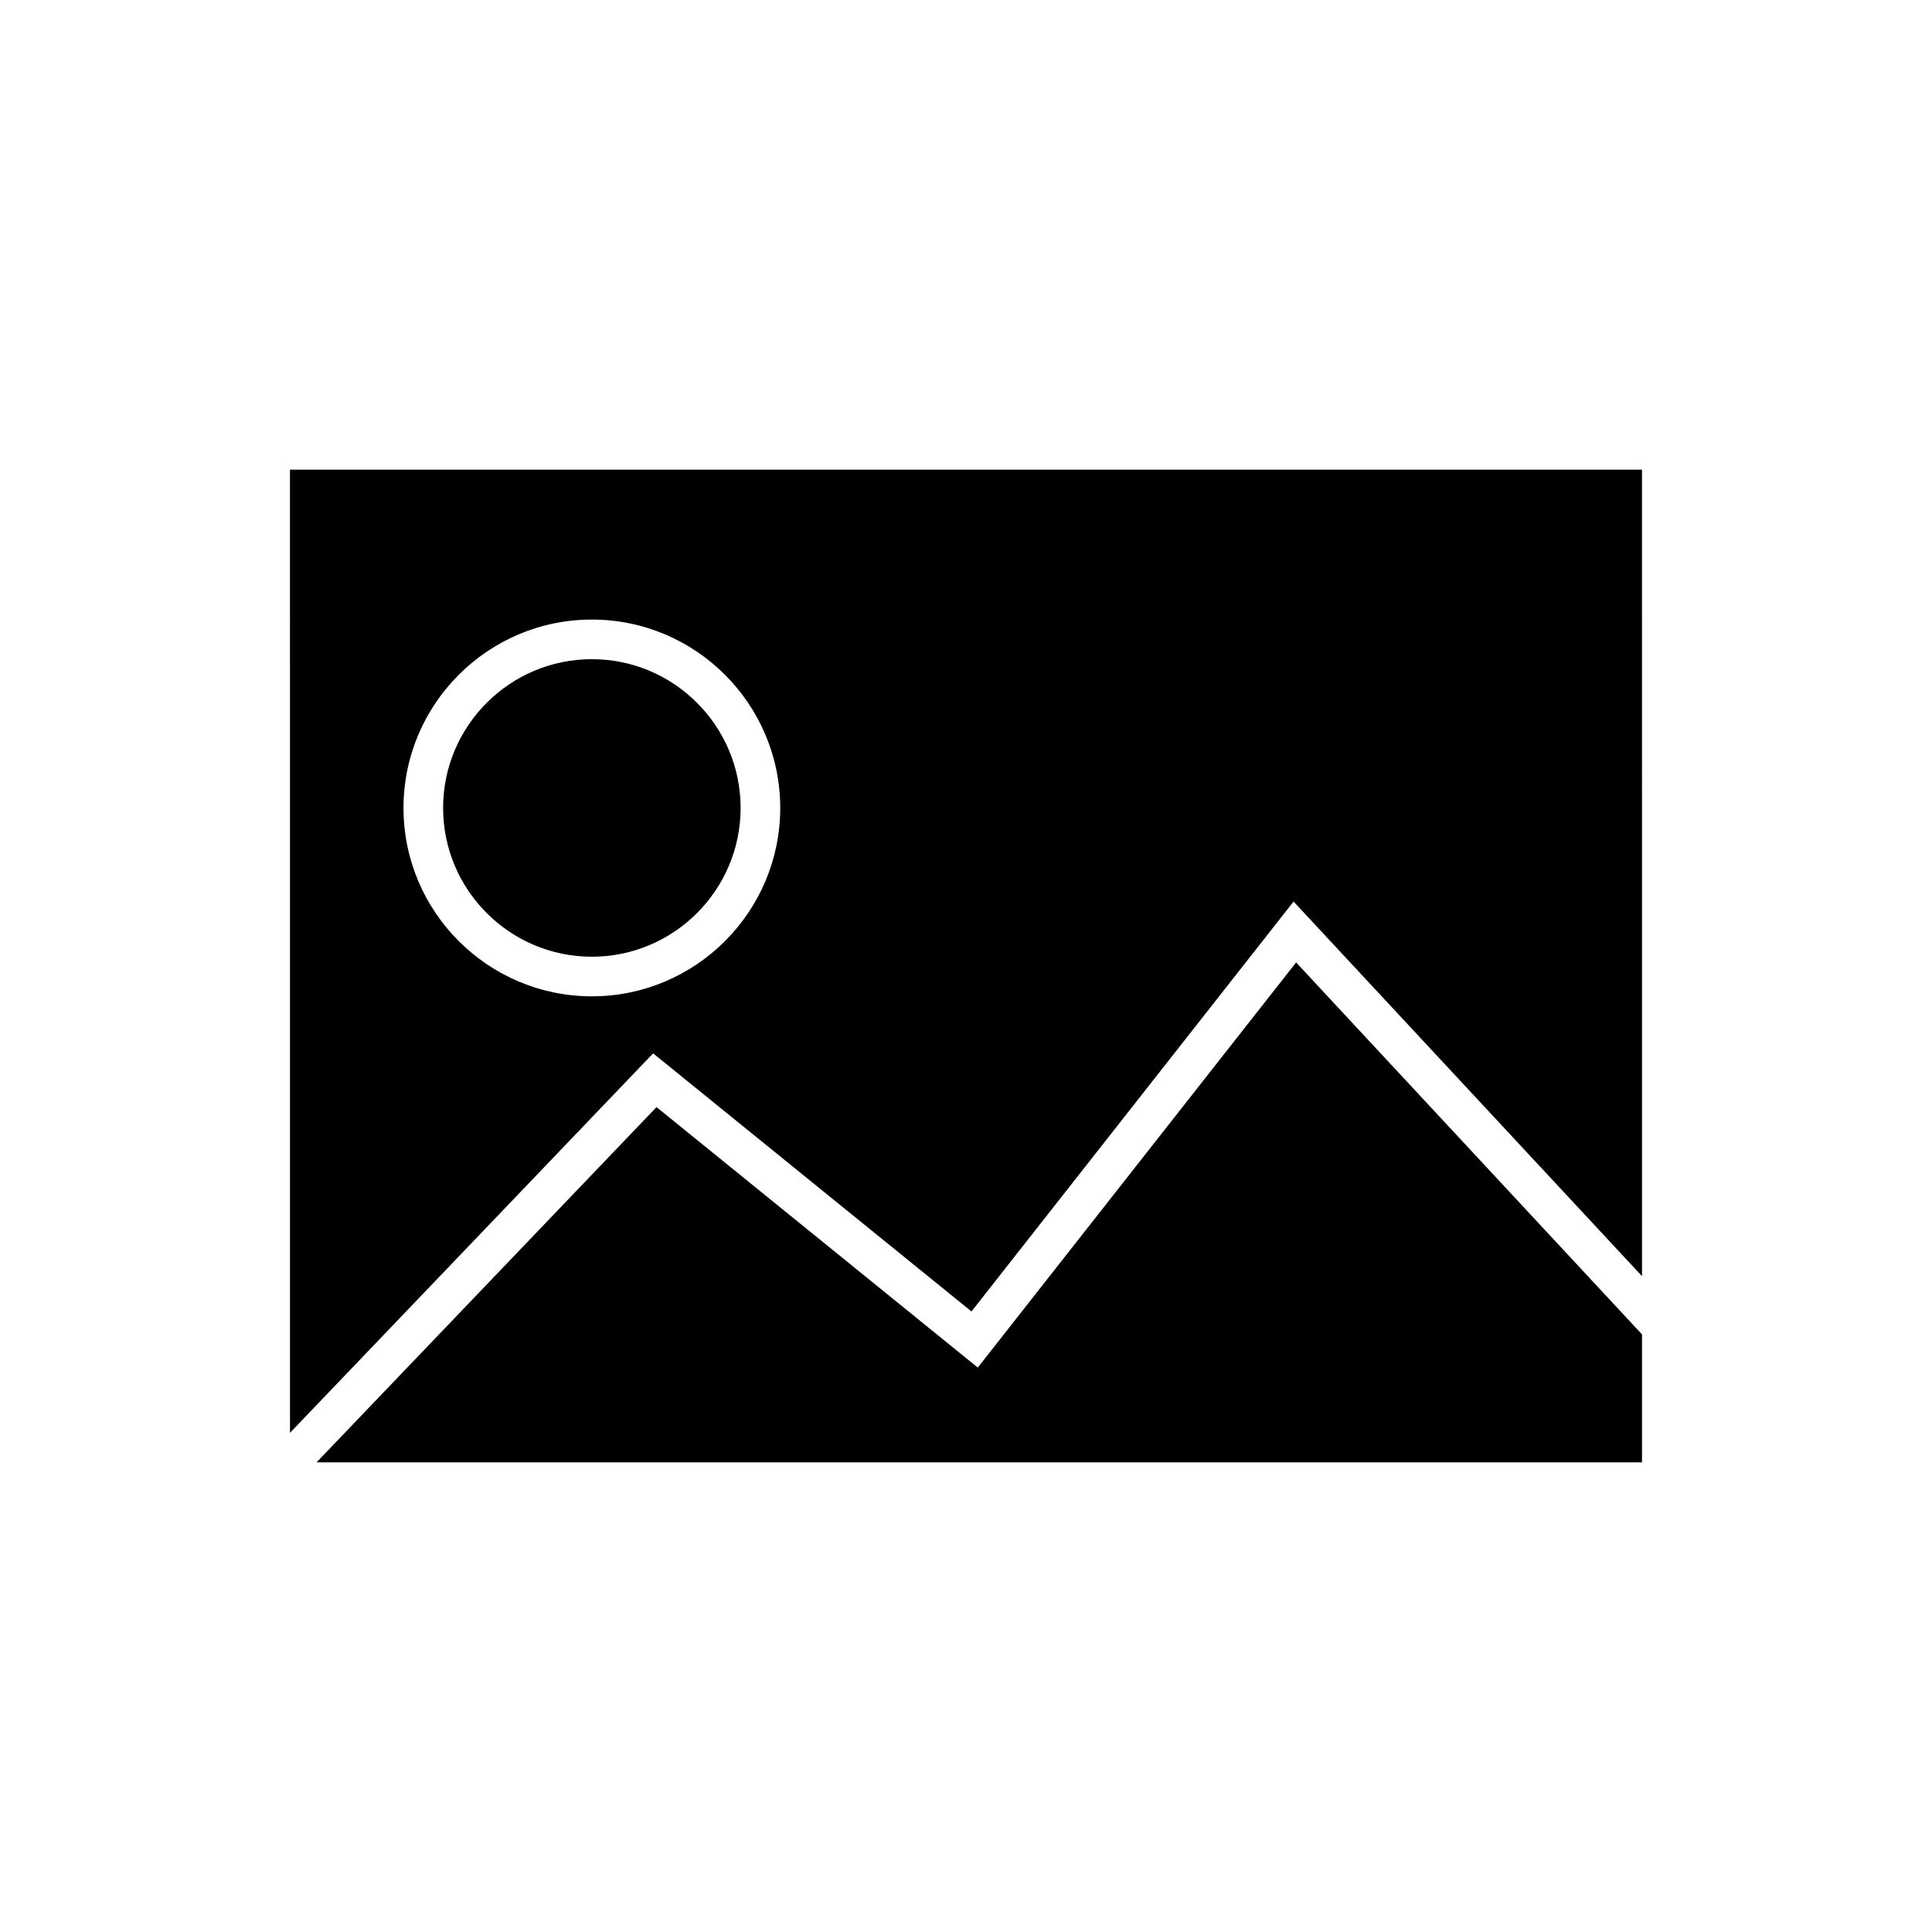 <?xml version="1.0" encoding="UTF-8"?>
<!-- Uploaded to: SVG Repo, www.svgrepo.com, Generator: SVG Repo Mixer Tools -->
<svg fill="#000000" width="800px" height="800px" version="1.1" viewBox="144 144 512 512" xmlns="http://www.w3.org/2000/svg">
 <g>
  <path d="m300.85 397.54c21.738 0 39.422-17.688 39.422-39.422 0-21.742-17.688-39.43-39.422-39.43-21.738 0-39.422 17.688-39.422 39.43 0 21.734 17.684 39.422 39.422 39.422z"/>
  <path d="m220.85 523.71 96.234-100.56 84.367 68.402 85.359-108.63 92.34 99.277-0.004-213.74h-358.3zm80-215.52c27.527 0 49.918 22.398 49.918 49.926s-22.395 49.918-49.918 49.918c-27.527 0-49.918-22.395-49.918-49.918 0-27.527 22.391-49.926 49.918-49.926z"/>
  <path d="m403.12 506.42-85.137-69.027-90.094 94.145h351.26v-33.906l-91.664-98.574z"/>
 </g>
</svg>